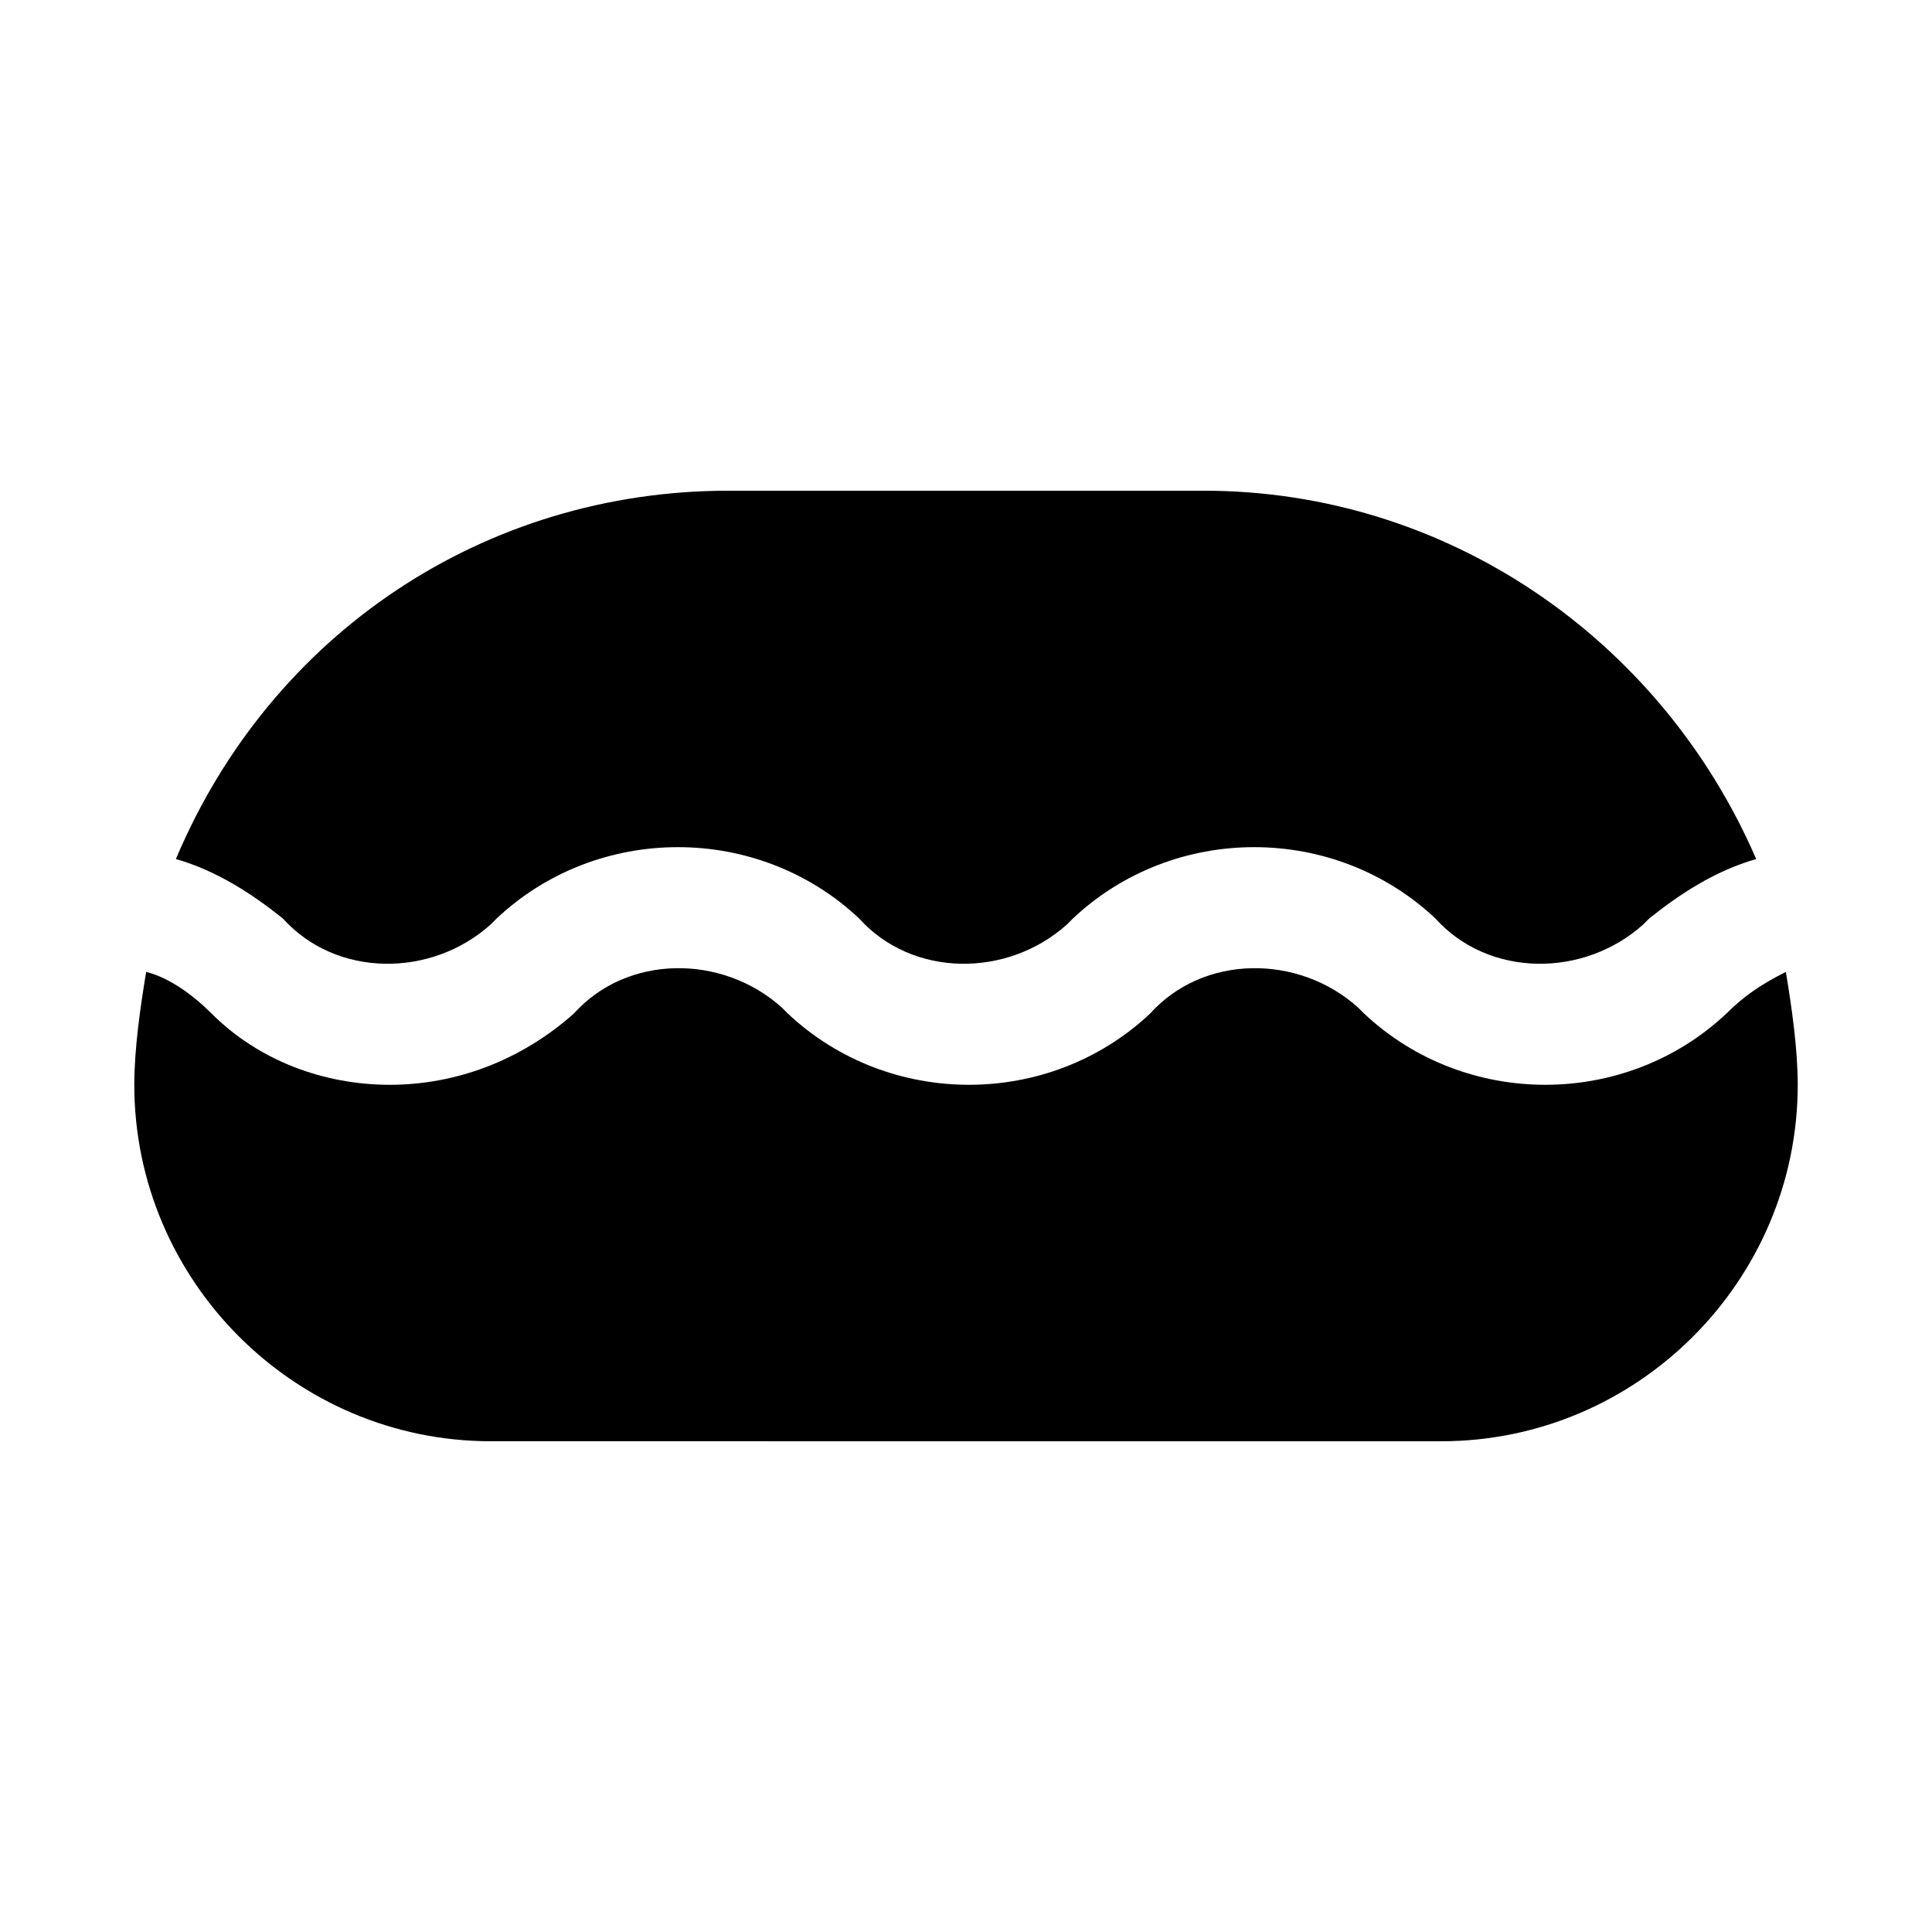 <?xml version="1.0" encoding="UTF-8"?>
<!-- Uploaded to: SVG Repo, www.svgrepo.com, Generator: SVG Repo Mixer Tools -->
<svg fill="#000000" width="800px" height="800px" version="1.1" viewBox="144 144 512 512" xmlns="http://www.w3.org/2000/svg">
 <path d="m617.27 401.57c1.574 9.445 3.148 20.469 3.148 29.914 0 51.957-42.508 94.465-94.465 94.465l-251.9-0.004c-51.957 0-94.465-42.508-94.465-94.465 0-9.445 1.574-20.469 3.148-29.914 6.297 1.574 12.594 6.297 17.32 11.02 12.594 12.598 29.91 18.898 47.23 18.898s34.637-6.297 48.805-18.895c14.168-15.742 39.359-15.742 55.105-1.574l1.574 1.574c26.766 25.191 69.273 25.191 96.039 0 14.168-15.742 39.359-15.742 55.105-1.574l1.574 1.574c26.766 25.191 69.273 25.191 96.039 0 4.723-4.723 9.445-7.871 15.742-11.02zm-398.32-14.172c14.168 15.742 39.359 15.742 55.105 1.574l1.574-1.574c26.766-25.191 69.273-25.191 96.039 0 14.168 15.742 39.359 15.742 55.105 1.574l1.574-1.574c26.766-25.191 69.273-25.191 96.039 0 14.168 15.742 39.359 15.742 55.105 1.574l1.574-1.574c7.871-6.297 17.32-12.594 28.34-15.742-25.195-58.254-81.875-97.613-146.42-97.613h-125.95c-64.551 0-121.23 37.785-146.42 97.613 11.02 3.148 20.465 9.445 28.336 15.742z"/>
</svg>
